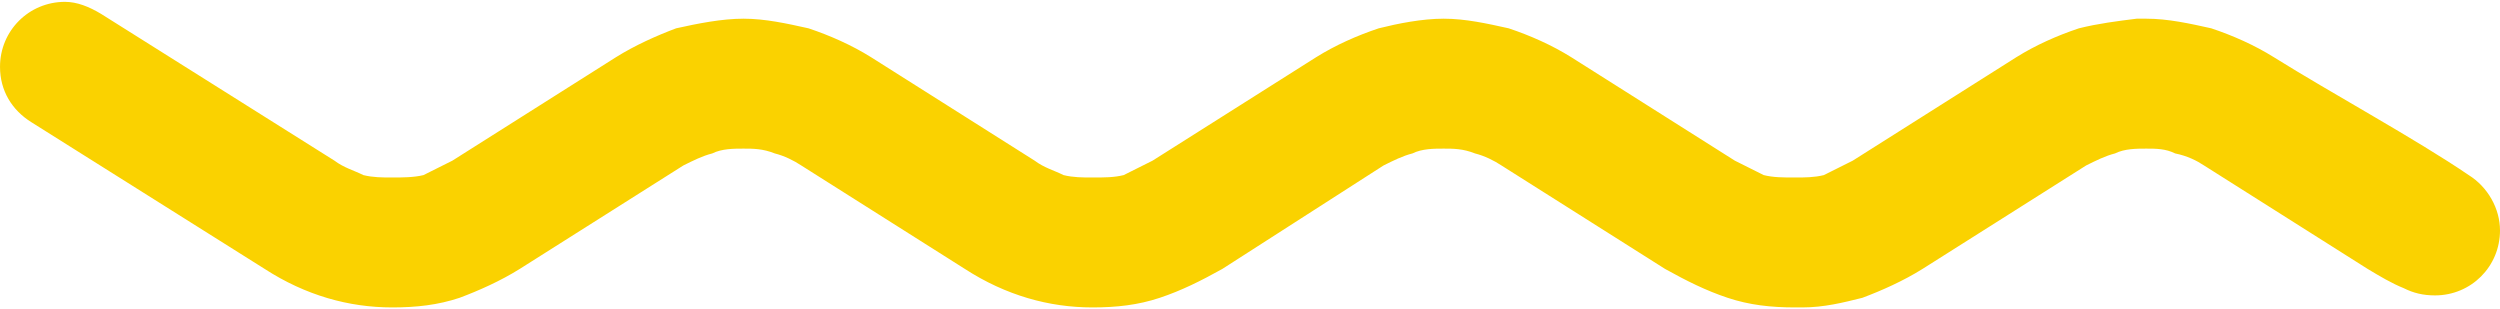 <?xml version="1.0" encoding="UTF-8"?> <!-- Creator: CorelDRAW X7 --> <svg xmlns="http://www.w3.org/2000/svg" xmlns:xlink="http://www.w3.org/1999/xlink" xml:space="preserve" width="97px" height="12px" style="shape-rendering:geometricPrecision; text-rendering:geometricPrecision; image-rendering:optimizeQuality; fill-rule:evenodd; clip-rule:evenodd" viewBox="0 0 1039 127"> <defs> <style type="text/css"> <![CDATA[ .fil0 {fill:#FAD200;fill-rule:nonzero} ]]> </style> </defs> <g id="Слой_x0020_1">  <path class="fil0" d="M749 127c9,0 17,-2 25,-4 8,-3 17,-7 25,-12l68 -43c4,-2 8,-4 12,-5 4,-2 9,-2 13,-2 4,0 8,0 12,2 5,1 9,3 12,5l68 43c5,3 10,6 15,8l0 0c4,2 8,3 13,3 15,0 27,-12 27,-27 0,-9 -5,-18 -13,-23 -22,-15 -57,-34 -81,-49 -8,-5 -17,-9 -26,-12 -9,-2 -18,-4 -27,-4l-4 0 0 0c-8,1 -16,2 -24,4 -9,3 -18,7 -26,12l-68 43c-4,2 -8,4 -12,6 -4,1 -8,1 -12,1 -5,0 -9,0 -13,-1 -4,-2 -8,-4 -12,-6l-68 -43c-8,-5 -17,-9 -26,-12 -9,-2 -18,-4 -27,-4 -9,0 -19,2 -27,4 -9,3 -18,7 -26,12l-68 43c-4,2 -8,4 -12,6 -4,1 -8,1 -13,1 -4,0 -8,0 -12,-1 -4,-2 -8,-3 -12,-6l-68 -43c-8,-5 -17,-9 -26,-12 -9,-2 -18,-4 -27,-4 -9,0 -19,2 -28,4 -8,3 -17,7 -25,12l-68 43c-4,2 -8,4 -12,6 -4,1 -9,1 -13,1 -4,0 -8,0 -12,-1 -4,-2 -8,-3 -12,-6l-97 -61c-5,-3 -10,-5 -15,-5 -15,0 -27,12 -27,27 0,10 5,18 13,23l97 61c17,11 35,16 53,16 10,0 19,-1 28,-4 8,-3 17,-7 25,-12l68 -43c4,-2 8,-4 12,-5 4,-2 9,-2 13,-2 4,0 8,0 13,2 4,1 8,3 11,5l68 43c17,11 35,16 53,16 10,0 19,-1 28,-4 9,-3 17,-7 26,-12l67 -43c4,-2 8,-4 12,-5 4,-2 9,-2 13,-2 4,0 8,0 13,2 4,1 8,3 11,5l68 43c9,5 17,9 26,12 9,3 18,4 28,4l3 0 0 0z"></path> </g> </svg> 